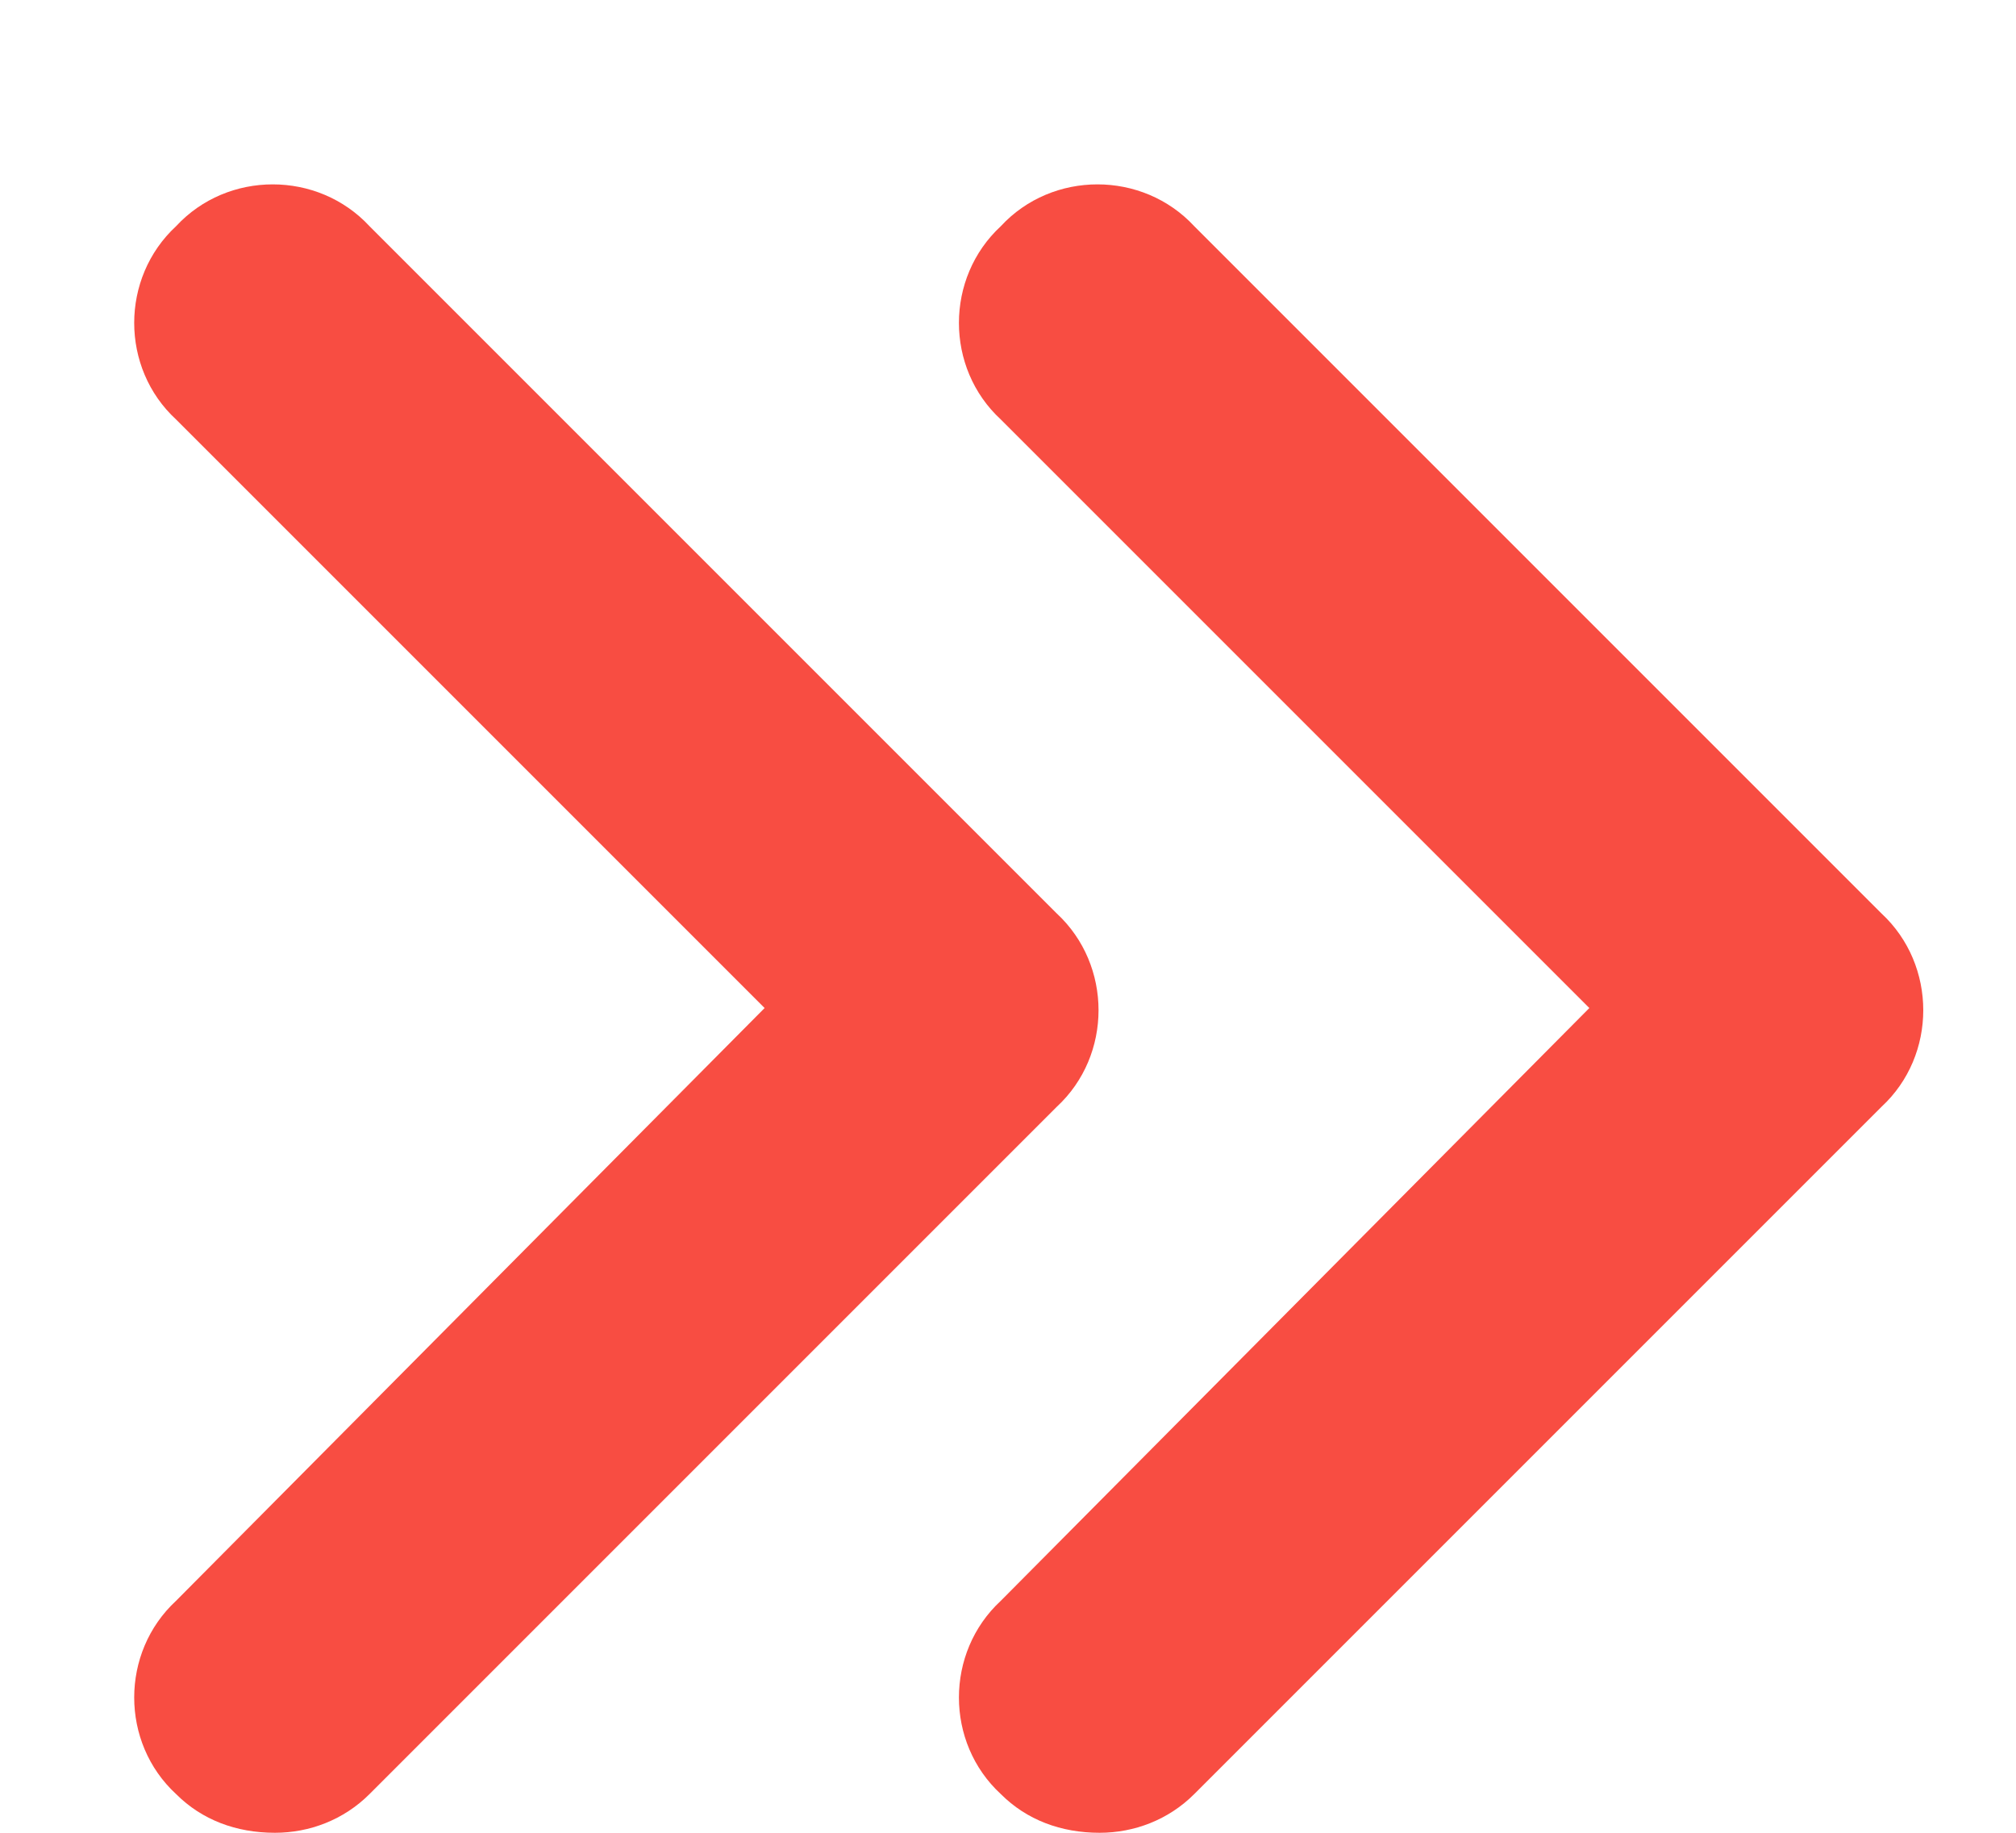 <svg width="11" height="10" viewBox="0 0 11 10" fill="none" xmlns="http://www.w3.org/2000/svg">
<path d="M5.766 4.984C6.07 5.266 6.07 5.758 5.766 6.039L2.016 9.789C1.875 9.93 1.688 10 1.5 10C1.289 10 1.102 9.93 0.961 9.789C0.656 9.508 0.656 9.016 0.961 8.734L4.172 5.5L0.961 2.289C0.656 2.008 0.656 1.516 0.961 1.234C1.242 0.93 1.734 0.93 2.016 1.234L5.766 4.984ZM10.266 4.984C10.57 5.266 10.57 5.758 10.266 6.039L6.516 9.789C6.375 9.93 6.188 10 6 10C5.789 10 5.602 9.93 5.461 9.789C5.156 9.508 5.156 9.016 5.461 8.734L8.672 5.5L5.461 2.289C5.156 2.008 5.156 1.516 5.461 1.234C5.742 0.93 6.234 0.93 6.516 1.234L10.266 4.984Z" fill="#F84D42"/>
</svg>
